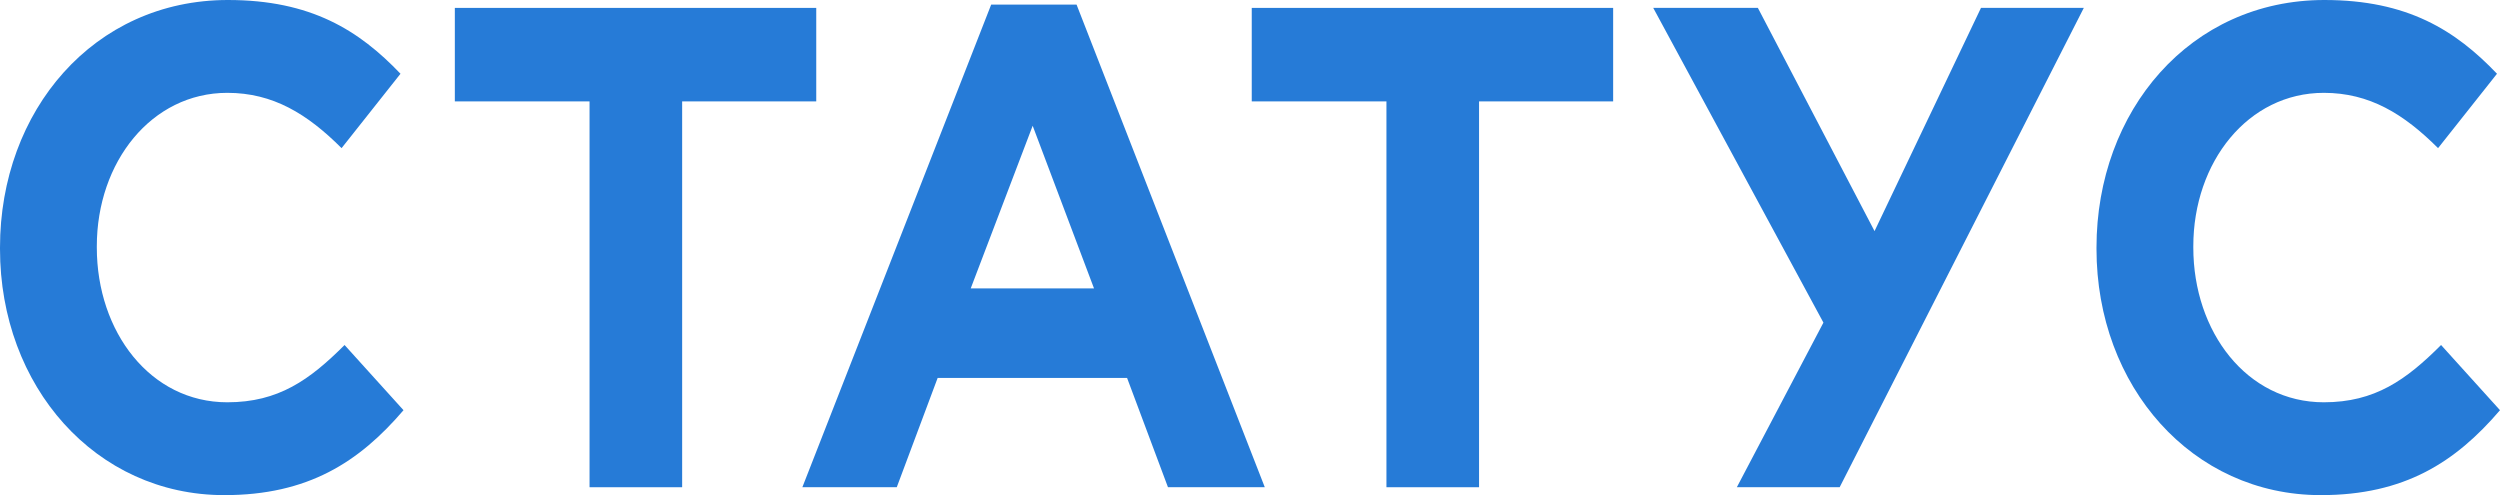 <?xml version="1.0" encoding="UTF-8"?> <svg xmlns="http://www.w3.org/2000/svg" width="308" height="61" viewBox="0 0 308 61" fill="none"> <path d="M27.634 61C37.932 61 44.229 56.944 49.712 50.536L42.451 42.505C38.154 46.804 34.302 49.562 28.005 49.562C18.521 49.562 11.928 40.883 11.928 30.5V30.338C11.928 19.955 18.67 11.438 28.005 11.438C33.635 11.438 37.858 14.033 42.081 18.251L49.341 9.085C44.229 3.731 38.303 0 28.079 0C11.557 0 0 13.628 0 30.5V30.662C0 47.616 11.78 61 27.634 61Z" fill="#267BD7"></path> <path d="M72.632 60.027H84.041V12.492H100.562V0.973H56.036V12.492H72.632V60.027Z" fill="#267BD7"></path> <path d="M98.85 60.027H110.481L115.519 46.561H138.856L143.894 60.027H155.822L132.633 0.568H122.113L98.85 60.027ZM119.594 35.529L127.225 15.493L134.782 35.529H119.594Z" fill="#267BD7"></path> <path d="M170.81 60.027H182.219V12.492H198.74V0.973H154.215V12.492H170.81V60.027Z" fill="#267BD7"></path> <path d="M226.646 60.027L256.725 0.973H244.056L230.943 28.472L216.57 0.973H203.679L224.646 39.747L213.977 60.027H226.646Z" fill="#267BD7"></path> <path d="M285.922 61C296.22 61 302.518 56.944 308 50.536L300.74 42.505C296.443 46.804 292.59 49.562 286.293 49.562C276.81 49.562 270.216 40.883 270.216 30.5V30.338C270.216 19.955 276.958 11.438 286.293 11.438C291.923 11.438 296.146 14.033 300.369 18.251L307.63 9.085C302.518 3.731 296.591 0 286.367 0C269.846 0 258.288 13.628 258.288 30.5V30.662C258.288 47.616 270.068 61 285.922 61Z" fill="#267BD7"></path> </svg> 